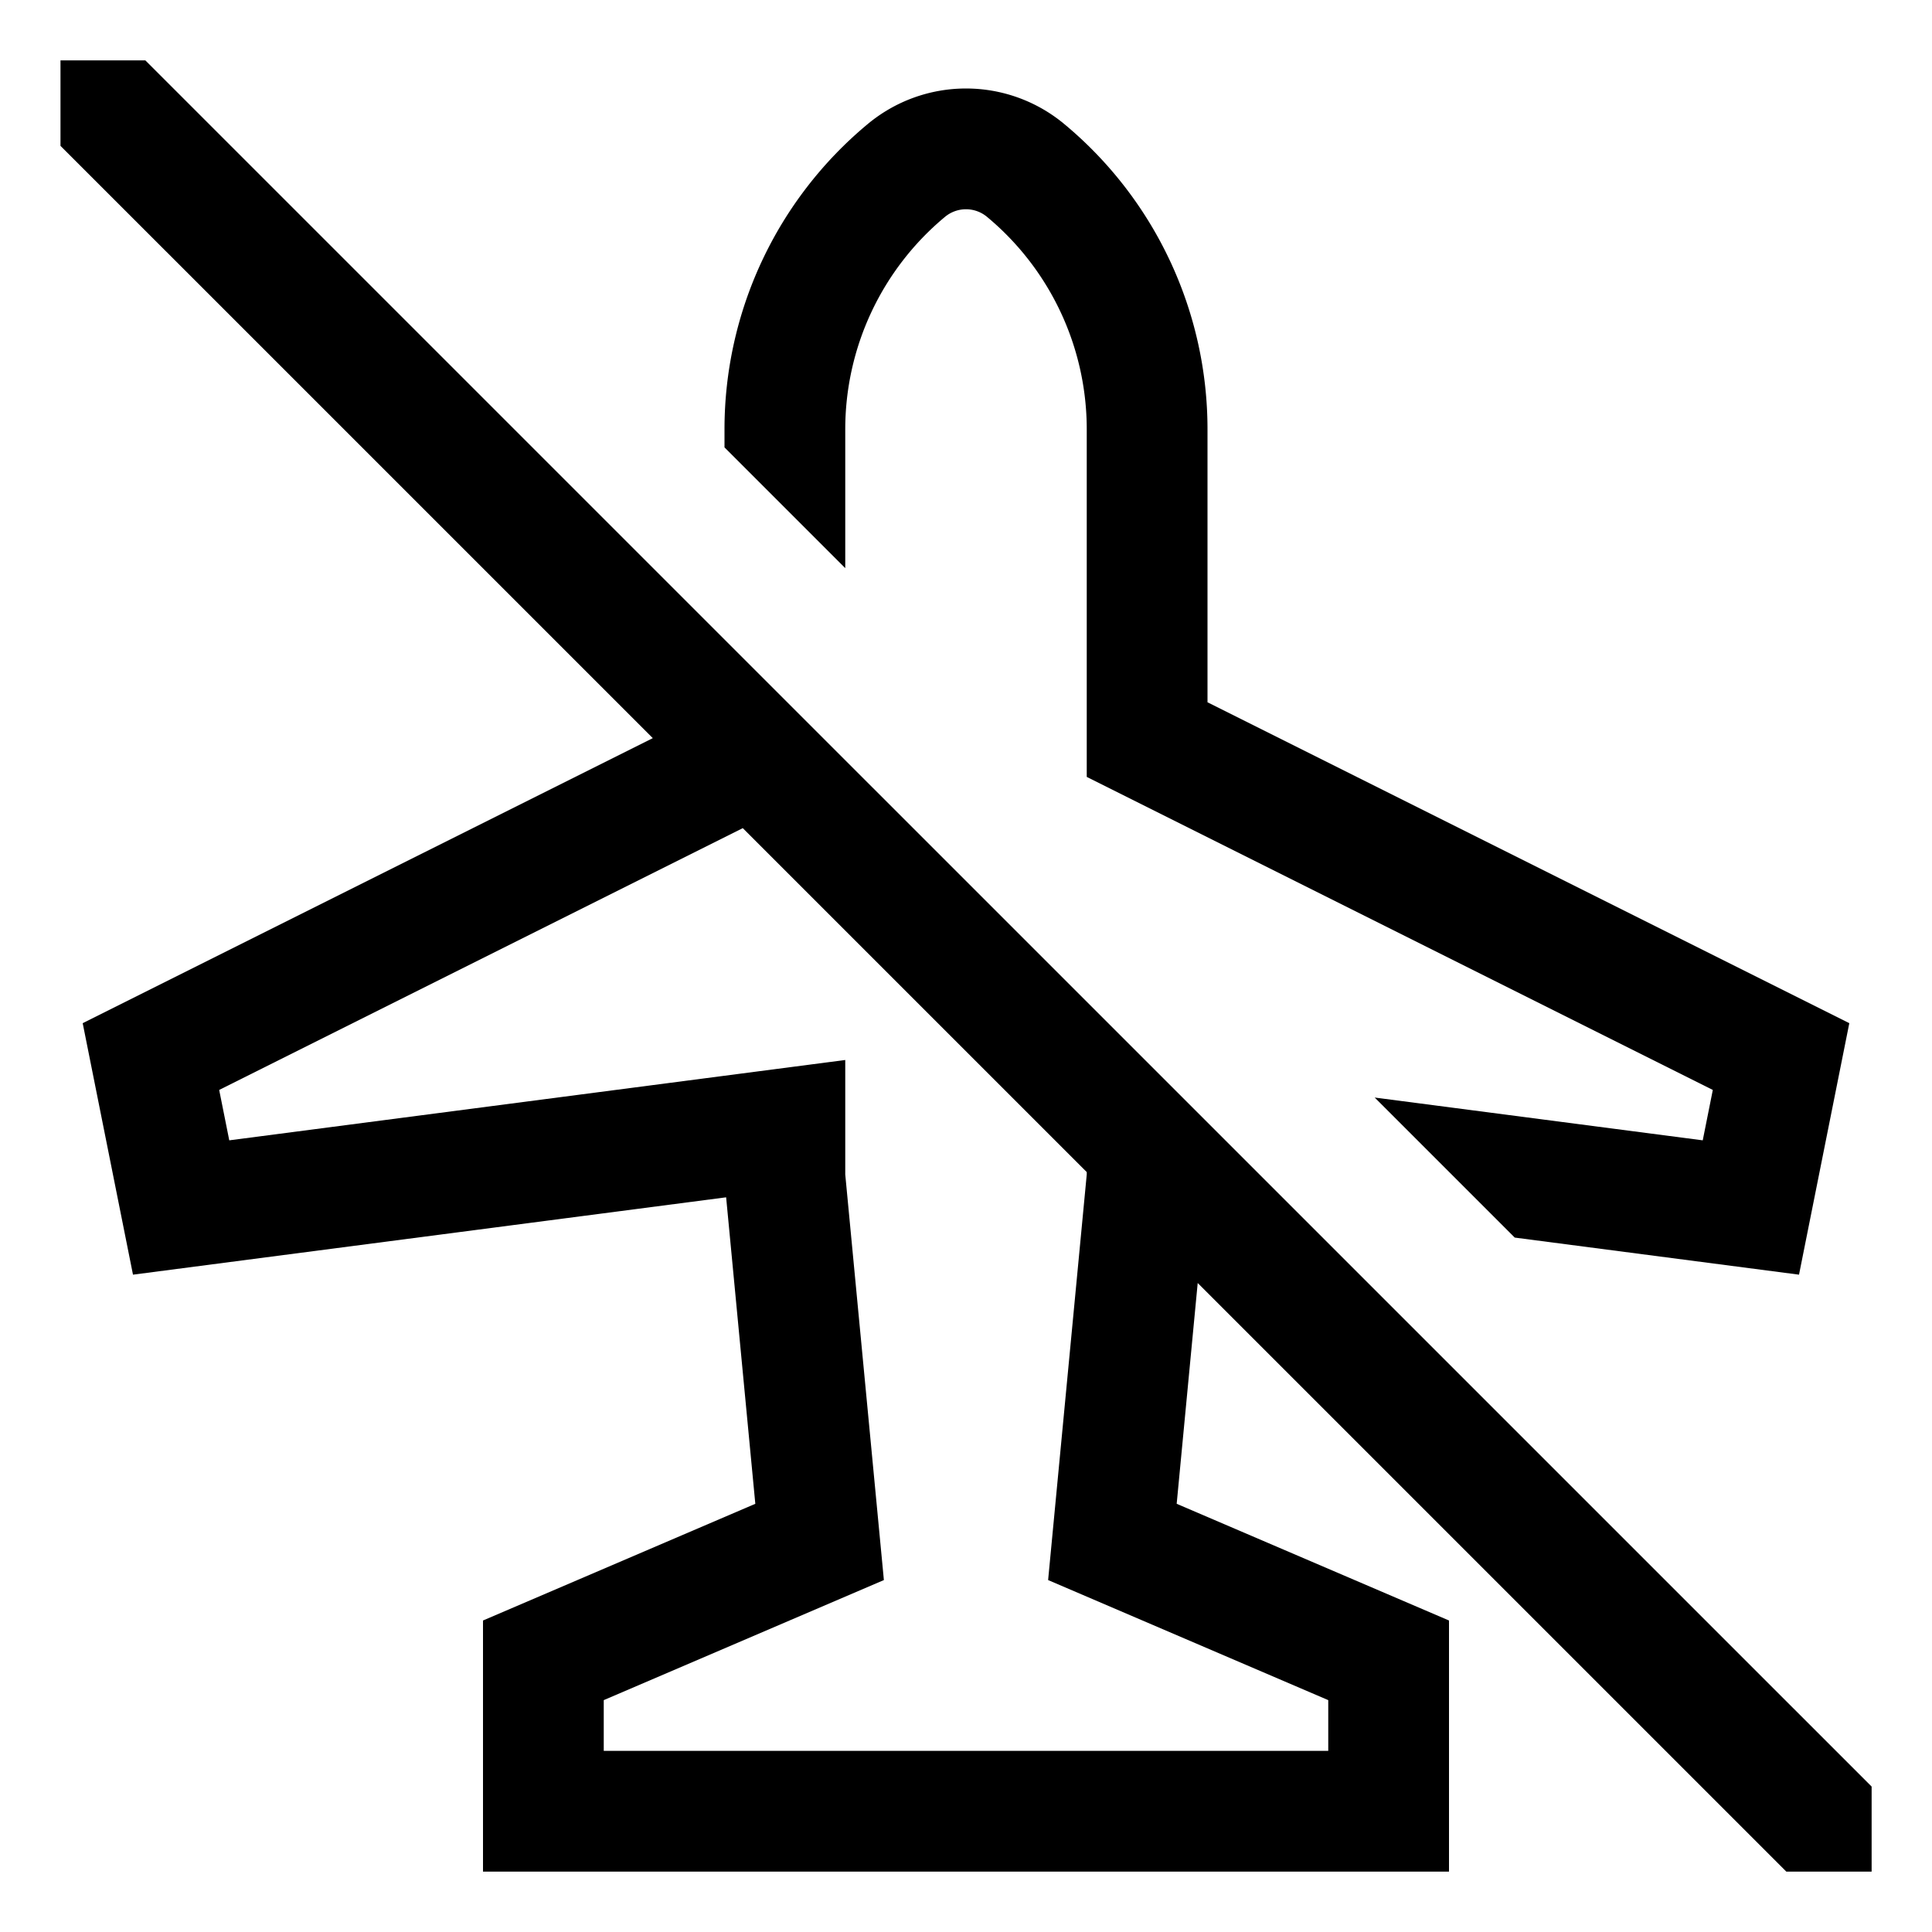 <?xml version="1.0" encoding="utf-8"?><!-- Uploaded to: SVG Repo, www.svgrepo.com, Generator: SVG Repo Mixer Tools -->
<svg width="800px" height="800px" viewBox="0 0 512 512" xmlns="http://www.w3.org/2000/svg">
  <path fill="#000000" d="M224,113.889a73.235,73.235,0,0,1,26.423-56.413,8.707,8.707,0,0,1,11.154,0A73.235,73.235,0,0,1,288,113.889v92l165.914,82.957L451.243,302.2l-86.936-11.339,37.114,37.112,75.336,9.827,13.329-66.646L320,186.111V113.889a105.155,105.155,0,0,0-37.937-81,40.705,40.705,0,0,0-52.126,0,105.155,105.155,0,0,0-37.937,81v4.675l32,32Z" class="ci-primary"/>
  <path fill="#000000" d="M38.517,16H16.029V38.655L173,195.613,21.914,271.154,35.243,337.8l157.189-20.5,7.735,81.224L128,429.45V496H384V429.45l-72.167-30.929,5.571-58.507L473.4,496H496V473.458ZM352,450.55V464H160V450.55l74.238-31.817L224,311.24V280.908L60.757,302.2l-2.671-13.354,138.762-69.381L288,310.611v.629L277.762,418.733Z" class="ci-primary"/>
</svg>